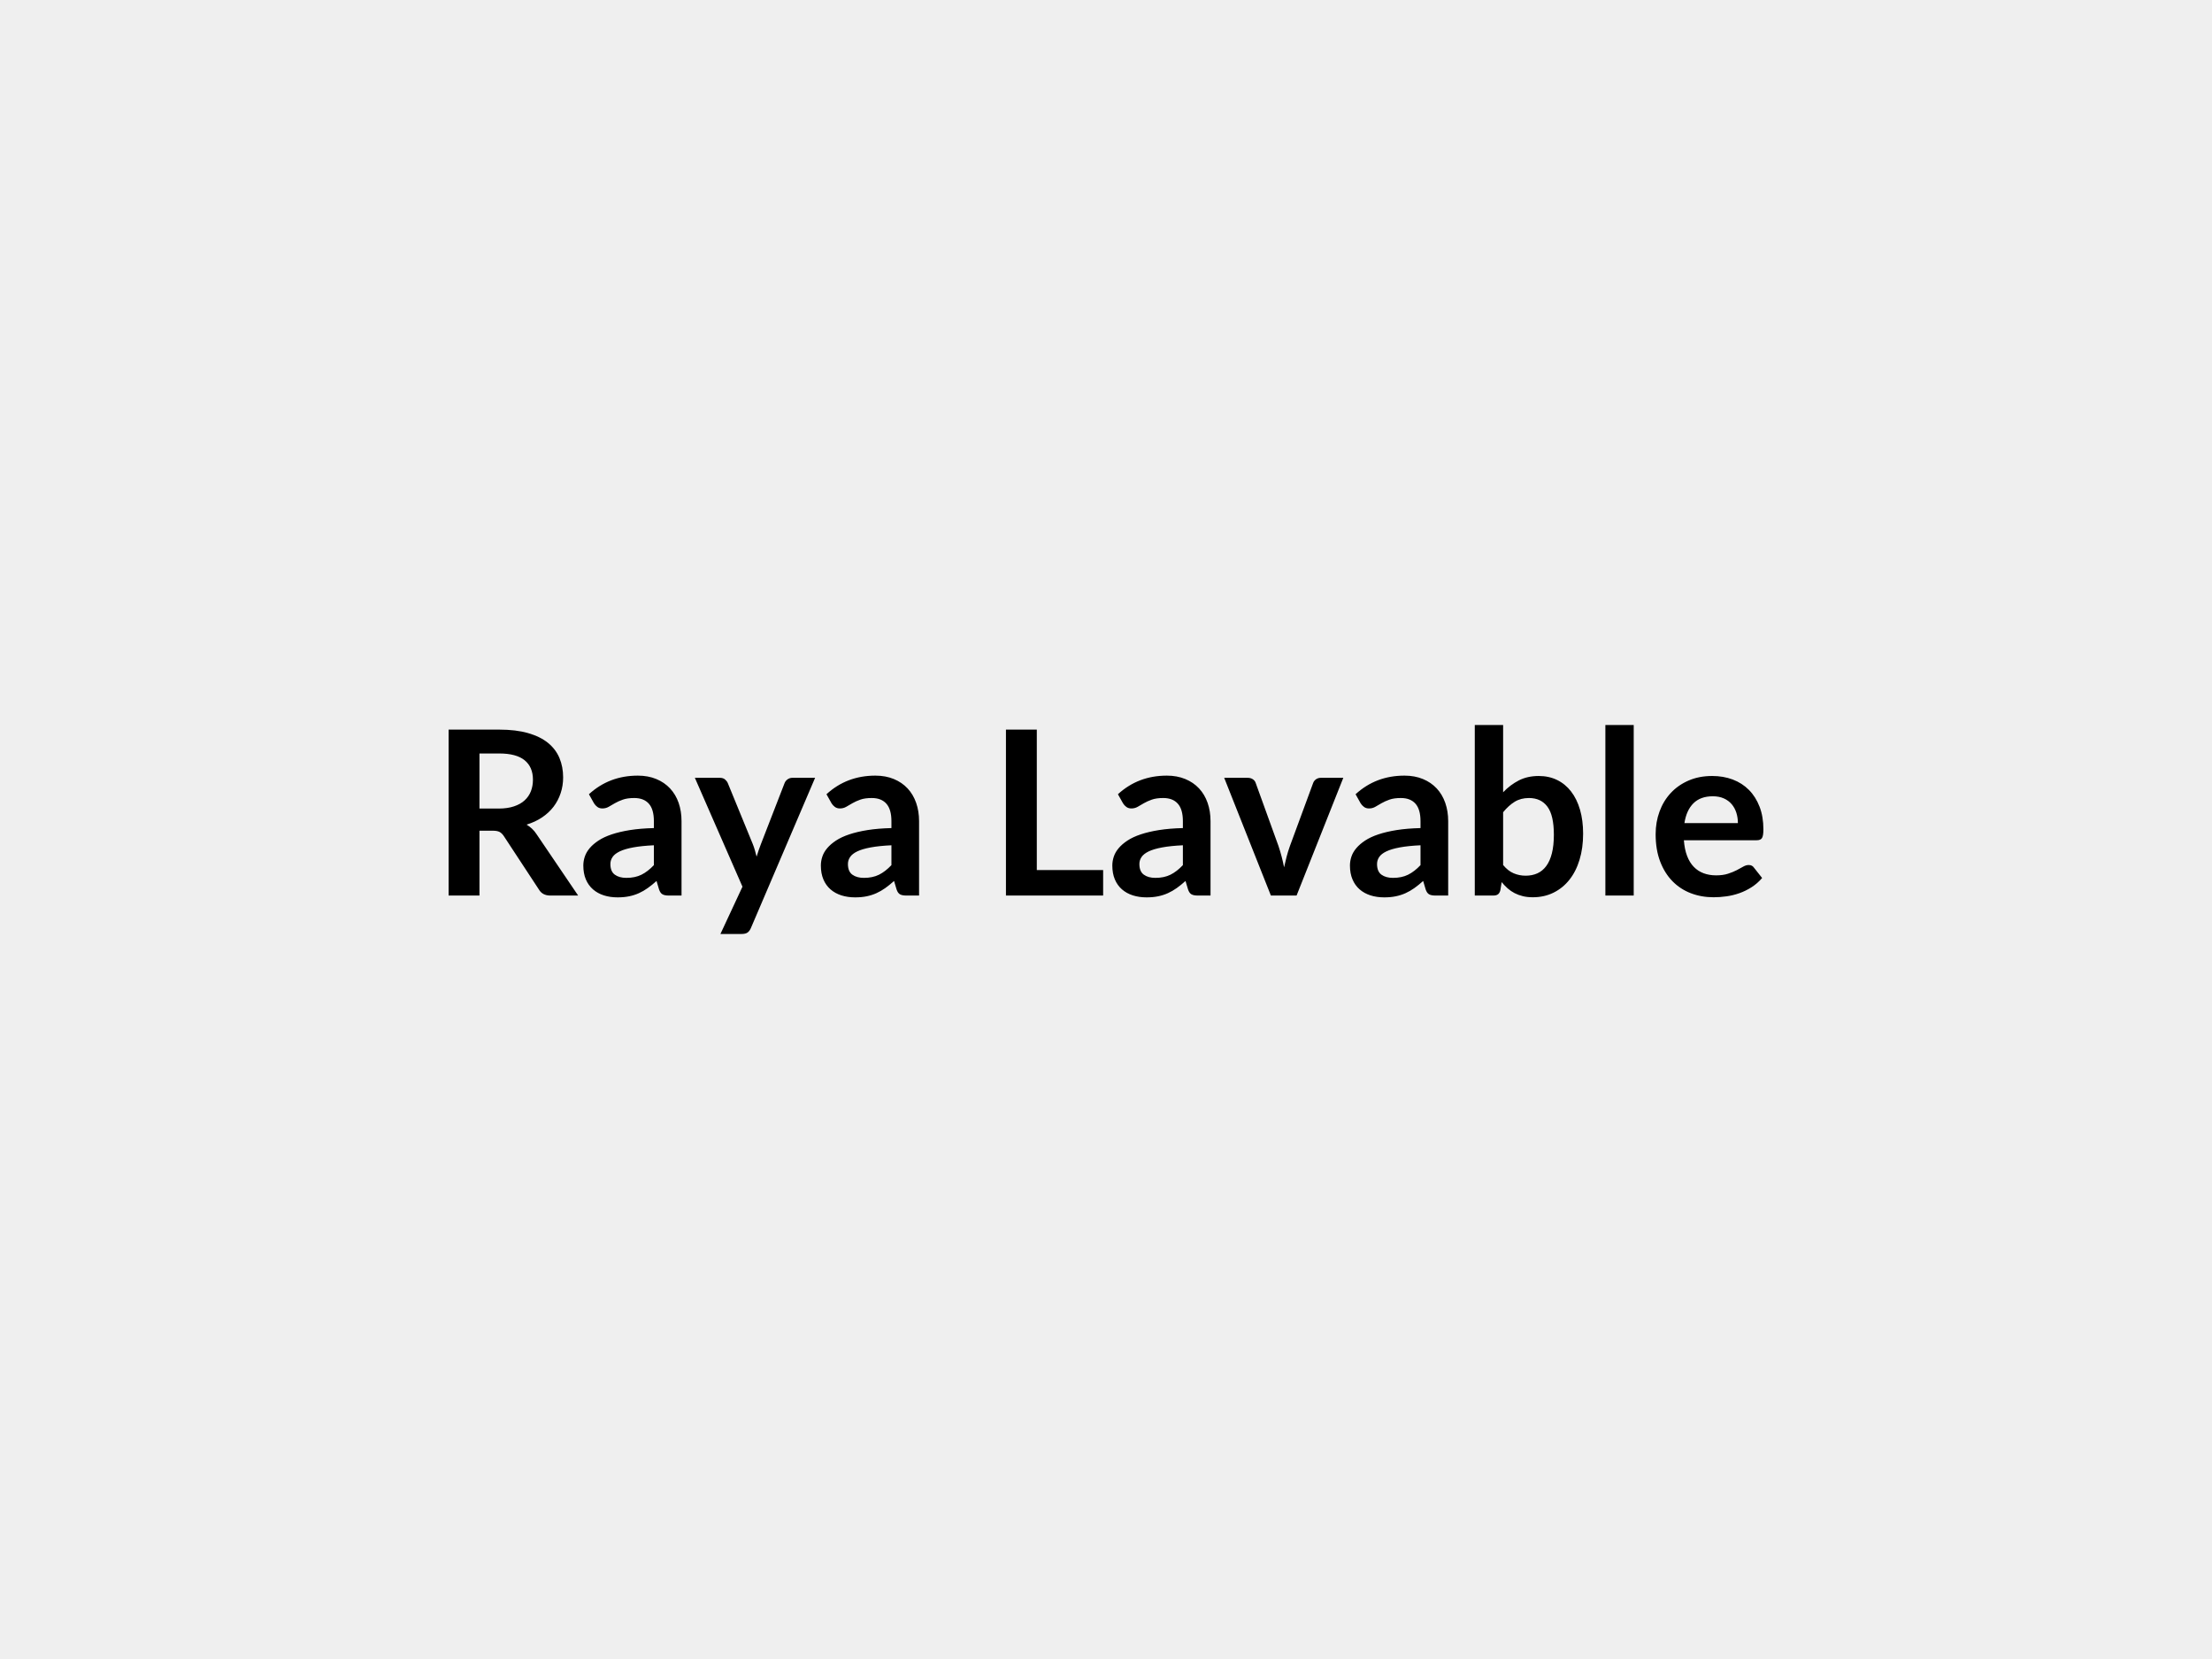 <svg xmlns="http://www.w3.org/2000/svg" width="800" height="600" viewBox="0 0 800 600"><rect width="100%" height="100%" fill="#EFEFEF"/><path fill="#000000" d="M173.405 292.425h6.98q3.15 0 5.49-.79 2.35-.78 3.86-2.17 1.52-1.39 2.27-3.3.74-1.91.74-4.19 0-4.57-3.01-7.02t-9.19-2.45h-7.14zm20.67 9.3 15.02 22.16h-10.08q-2.86 0-4.15-2.24l-12.62-19.22q-.7-1.07-1.55-1.53t-2.51-.46h-4.78v23.45h-11.16v-60.01h18.3q6.1 0 10.48 1.27 4.38 1.26 7.18 3.54 2.8 2.29 4.13 5.46 1.33 3.18 1.33 6.99 0 3.03-.9 5.73-.89 2.7-2.57 4.9t-4.15 3.86-5.62 2.61q1.08.63 1.99 1.48t1.66 2.01m42.41 11.16v-7.18q-4.44.21-7.47.77t-4.85 1.43q-1.83.87-2.62 2.04-.79 1.16-.79 2.53 0 2.7 1.6 3.86t4.17 1.16q3.16 0 5.46-1.14t4.5-3.47m-21.66-22.37-1.83-3.27q7.35-6.73 17.68-6.73 3.74 0 6.68 1.23 2.95 1.22 4.98 3.4 2.04 2.18 3.1 5.21 1.05 3.03 1.05 6.64v26.89h-4.64q-1.46 0-2.24-.44-.79-.43-1.25-1.76l-.91-3.07q-1.62 1.45-3.16 2.55-1.53 1.1-3.19 1.85t-3.55 1.14-4.17.39q-2.7 0-4.98-.72-2.28-.73-3.94-2.18t-2.58-3.61q-.91-2.16-.91-5.02 0-1.62.54-3.22t1.76-3.05q1.23-1.45 3.18-2.74t4.79-2.24 6.62-1.56q3.78-.6 8.63-.72v-2.49q0-4.28-1.82-6.33-1.83-2.05-5.27-2.05-2.49 0-4.13.58t-2.89 1.3q-1.24.73-2.26 1.31t-2.26.58q-1.08 0-1.83-.56-.74-.56-1.2-1.31m71.75-9.21h8.22l-23.2 54.28q-.45 1.08-1.18 1.64t-2.22.56h-7.64l7.97-17.1-17.22-39.38h9q1.21 0 1.89.58.69.58 1.02 1.33l9.05 22.08q.45 1.12.76 2.24.32 1.12.61 2.28.37-1.16.74-2.3.38-1.14.83-2.26l8.55-22.04q.33-.83 1.1-1.37t1.72-.54m35.82 31.58v-7.18q-4.44.21-7.47.77t-4.86 1.43q-1.82.87-2.61 2.04-.79 1.16-.79 2.53 0 2.7 1.6 3.86t4.17 1.16q3.15 0 5.46-1.14 2.3-1.14 4.5-3.47m-21.66-22.37-1.83-3.27q7.34-6.73 17.68-6.73 3.73 0 6.68 1.23 2.95 1.22 4.98 3.4t3.09 5.21 1.06 6.64v26.89h-4.65q-1.45 0-2.24-.44-.79-.43-1.24-1.76l-.92-3.07q-1.62 1.45-3.15 2.55-1.54 1.1-3.2 1.85t-3.54 1.14q-1.89.39-4.18.39-2.69 0-4.98-.72-2.28-.73-3.94-2.18t-2.57-3.61-.91-5.02q0-1.62.54-3.22.53-1.6 1.76-3.05 1.22-1.45 3.17-2.74t4.8-2.24q2.84-.95 6.62-1.56 3.77-.6 8.63-.72v-2.49q0-4.28-1.83-6.33-1.82-2.05-5.27-2.05-2.49 0-4.13.58t-2.88 1.3q-1.25.73-2.26 1.31-1.02.58-2.27.58-1.07 0-1.82-.56t-1.2-1.31m74.24 24.16h23.99v9.21h-35.15v-60.01h11.16zm52.83-1.79v-7.18q-4.44.21-7.47.77t-4.86 1.43q-1.82.87-2.61 2.04-.79 1.16-.79 2.53 0 2.7 1.6 3.86t4.17 1.16q3.15 0 5.46-1.14 2.3-1.14 4.5-3.47m-21.66-22.37-1.83-3.27q7.34-6.73 17.68-6.73 3.73 0 6.68 1.23 2.95 1.22 4.98 3.4t3.09 5.21 1.06 6.64v26.89h-4.65q-1.45 0-2.24-.44-.79-.43-1.24-1.76l-.92-3.07q-1.62 1.45-3.15 2.55-1.54 1.1-3.2 1.85t-3.54 1.14q-1.89.39-4.18.39-2.69 0-4.98-.72-2.28-.73-3.94-2.18t-2.57-3.61-.91-5.02q0-1.62.54-3.22.53-1.6 1.76-3.05 1.22-1.45 3.17-2.74t4.8-2.24q2.84-.95 6.62-1.56 3.77-.6 8.63-.72v-2.49q0-4.28-1.83-6.33-1.82-2.05-5.27-2.05-2.49 0-4.13.58t-2.88 1.3q-1.25.73-2.26 1.31-1.02.58-2.27.58-1.07 0-1.82-.56t-1.2-1.31m71.58-9.21h8.1l-16.9 42.58h-9.29l-16.89-42.58h8.46q1.17 0 1.93.54.77.54 1.02 1.37l8.22 22.74q.66 1.99 1.16 3.9t.87 3.82q.42-1.91.91-3.82.5-1.91 1.21-3.9l8.38-22.74q.29-.83 1.04-1.37t1.78-.54m36.02 31.58v-7.18q-4.44.21-7.47.77-3.02.56-4.85 1.43t-2.62 2.04q-.78 1.16-.78 2.53 0 2.7 1.59 3.86 1.6 1.16 4.17 1.16 3.16 0 5.46-1.14 2.31-1.14 4.5-3.47m-21.66-22.37-1.82-3.27q7.34-6.73 17.67-6.73 3.74 0 6.69 1.23 2.94 1.22 4.98 3.4 2.03 2.18 3.09 5.21t1.06 6.64v26.89h-4.65q-1.45 0-2.24-.44-.79-.43-1.25-1.76l-.91-3.07q-1.62 1.45-3.15 2.55-1.54 1.1-3.2 1.85t-3.55 1.14-4.17.39q-2.7 0-4.98-.72-2.28-.73-3.94-2.18t-2.57-3.61q-.92-2.16-.92-5.02 0-1.62.54-3.22t1.77-3.05q1.22-1.45 3.17-2.74t4.79-2.24q2.85-.95 6.62-1.56 3.78-.6 8.63-.72v-2.49q0-4.28-1.82-6.33-1.83-2.05-5.27-2.05-2.49 0-4.13.58t-2.89 1.3q-1.24.73-2.26 1.31-1.01.58-2.26.58-1.08 0-1.82-.56-.75-.56-1.21-1.31m51.54 3.24v19.09q1.75 2.12 3.8 2.99 2.06.87 4.34.87 2.36 0 4.25-.85t3.22-2.66q1.33-1.8 2.03-4.6.71-2.8.71-6.71 0-7.01-2.33-10.14-2.32-3.13-6.68-3.13-2.94 0-5.14 1.34-2.2 1.35-4.2 3.8m0-31.54v24.32q2.58-2.7 5.71-4.3 3.13-1.59 7.16-1.59 3.69 0 6.66 1.45t5.06 4.17q2.1 2.72 3.22 6.58t1.12 8.67q0 5.19-1.29 9.42-1.28 4.24-3.67 7.24-2.38 3.01-5.75 4.67-3.36 1.66-7.47 1.66-1.99 0-3.61-.39-1.62-.4-2.99-1.1-1.36-.71-2.51-1.72-1.14-1.02-2.17-2.27l-.46 2.87q-.25 1.08-.85 1.53-.6.46-1.64.46h-6.77v-61.67zm36.98 0h10.25v61.67h-10.25zm28.59 35.48h19.34q0-1.99-.56-3.75-.56-1.77-1.68-3.09-1.12-1.33-2.84-2.1t-4-.77q-4.45 0-7 2.53-2.55 2.54-3.26 7.18m26.15 6.19h-26.35q.25 3.28 1.16 5.66.91 2.39 2.41 3.94 1.49 1.56 3.54 2.33 2.06.77 4.55.77t4.29-.59q1.81-.58 3.16-1.28 1.35-.71 2.36-1.29 1.02-.58 1.97-.58 1.29 0 1.91.96l2.95 3.73q-1.7 1.99-3.82 3.34-2.11 1.35-4.42 2.16-2.3.81-4.69 1.14-2.38.33-4.62.33-4.44 0-8.26-1.47t-6.64-4.36q-2.82-2.88-4.44-7.14-1.62-4.25-1.62-9.85 0-4.36 1.41-8.2t4.05-6.68q2.63-2.84 6.43-4.5t8.57-1.66q4.02 0 7.43 1.28 3.4 1.29 5.85 3.76t3.84 6.06 1.39 8.19q0 2.33-.5 3.14t-1.91.81"/></svg>